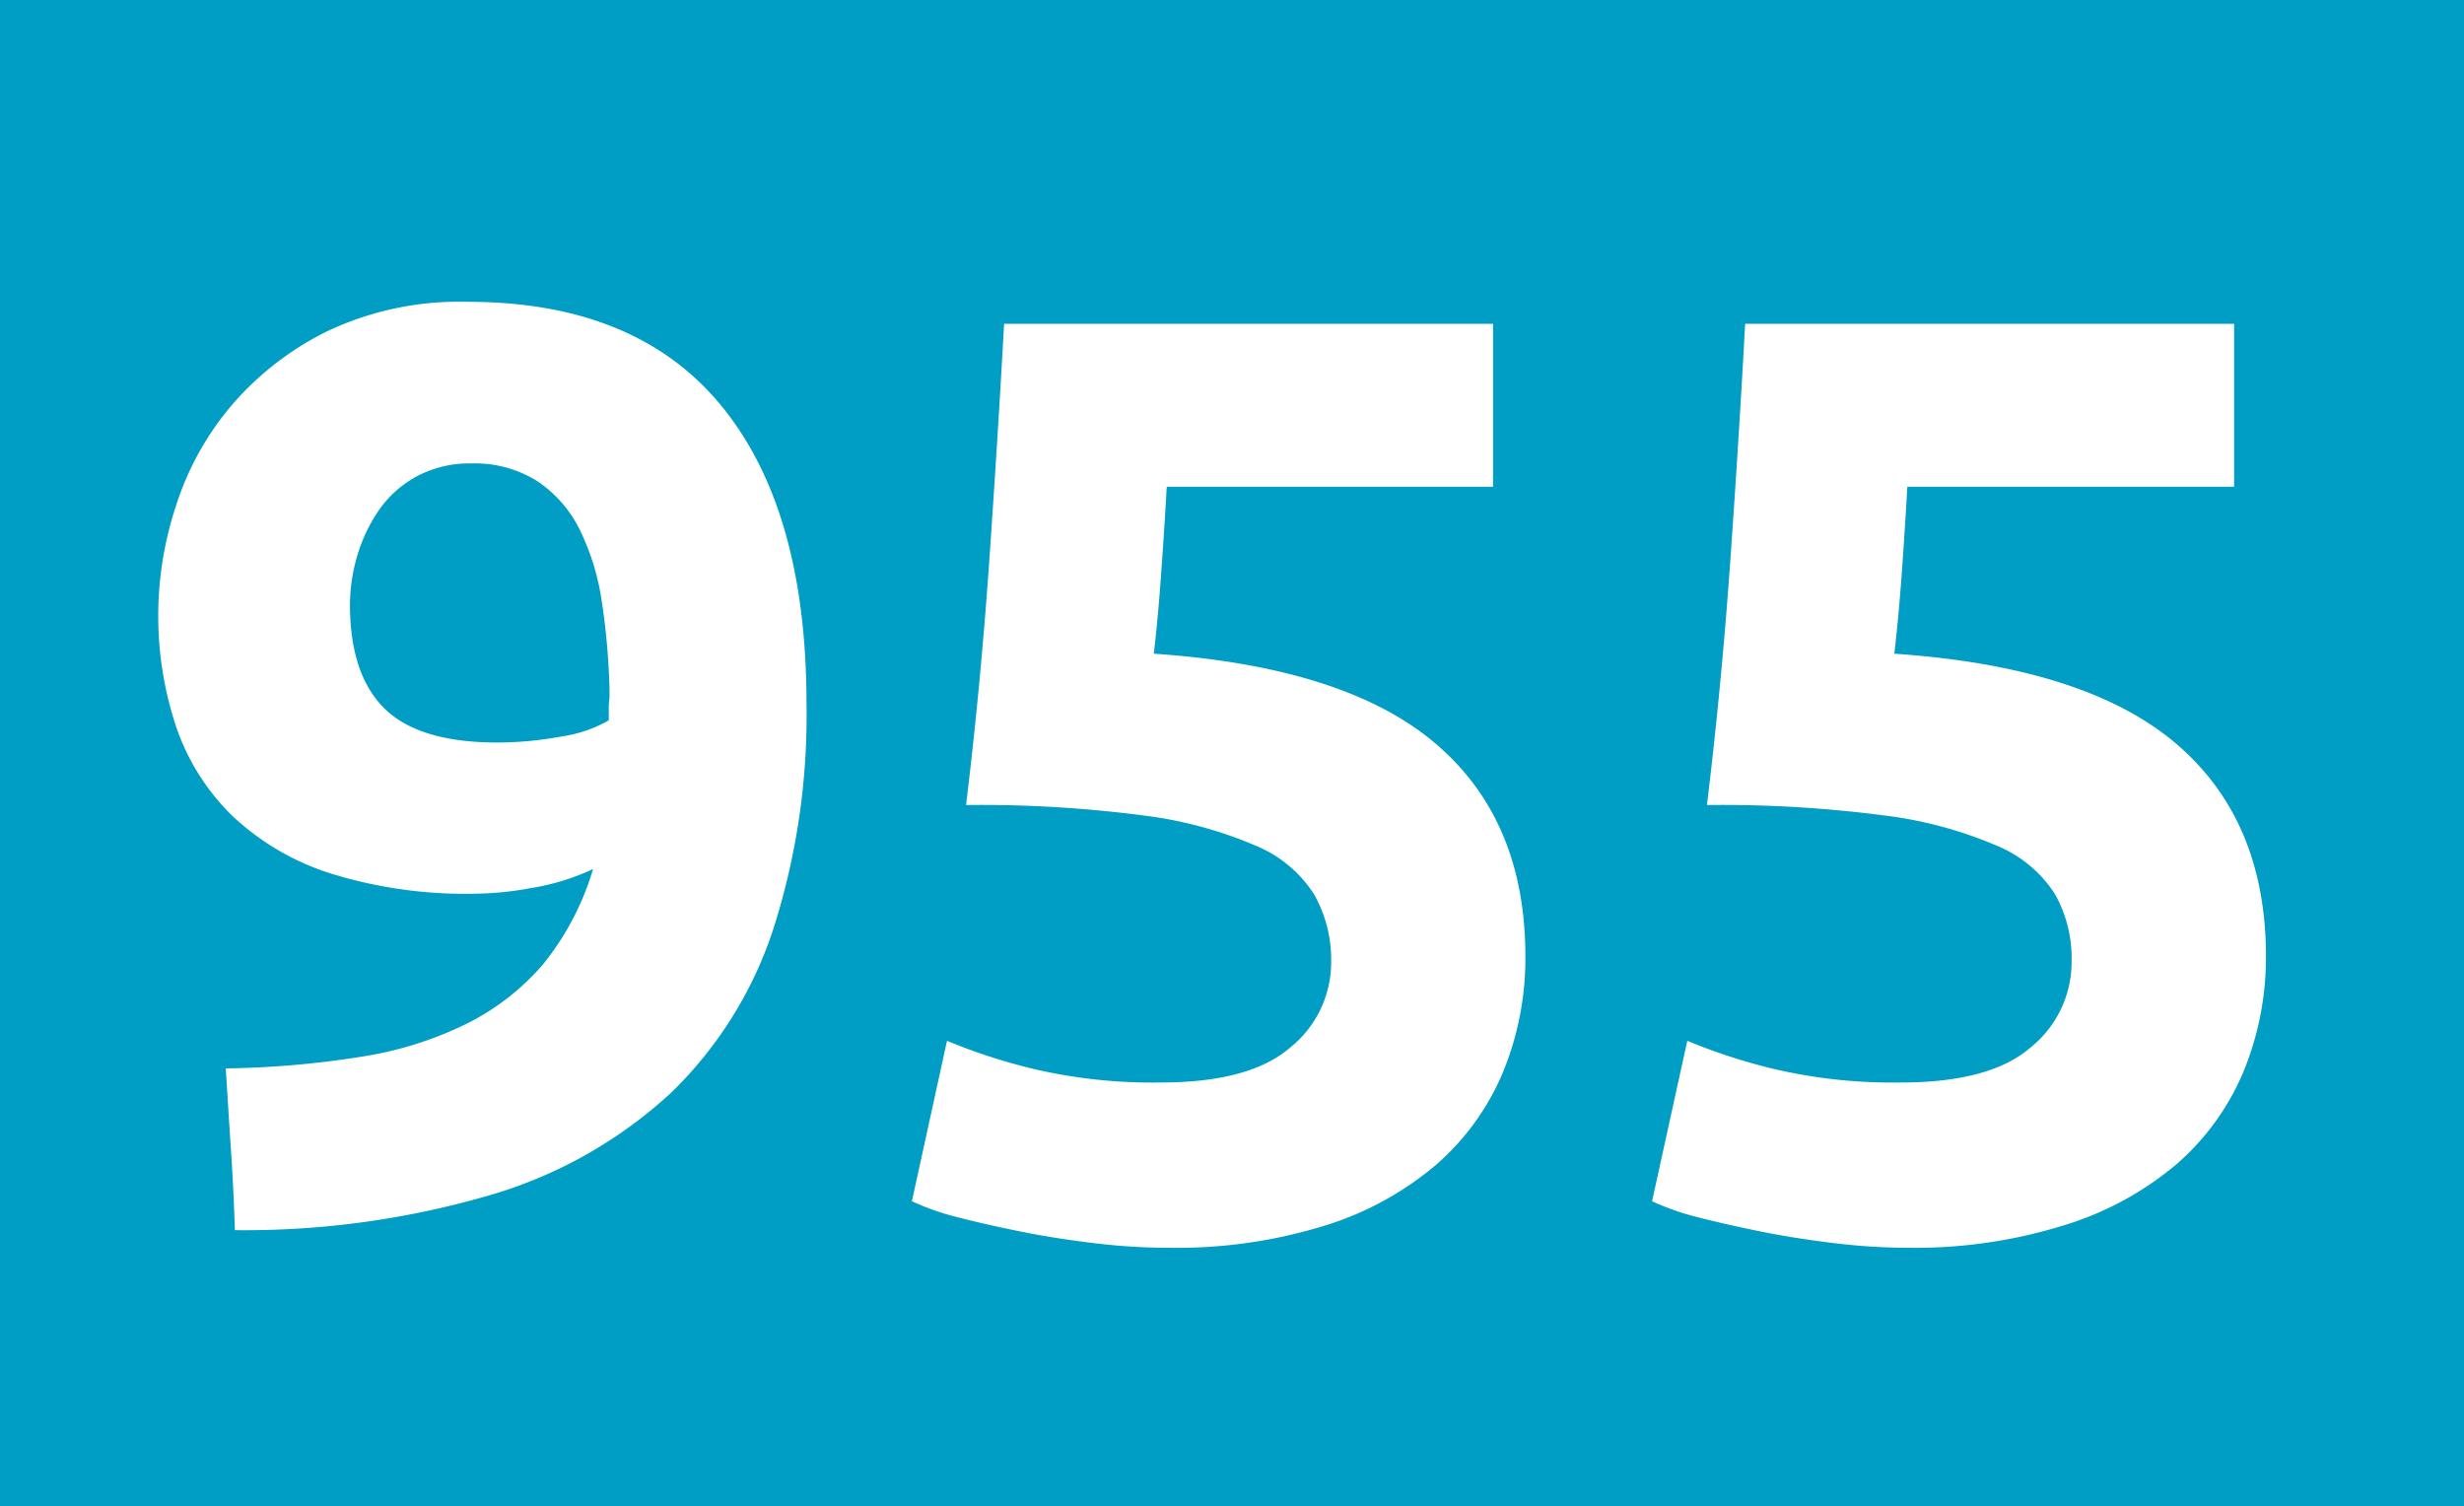 <svg xmlns="http://www.w3.org/2000/svg" viewBox="0 0 167.85 102.6"><defs><style>.cls-1{fill:#009dc5;}.cls-2{fill:#fff;}</style></defs><g id="Calque_2" data-name="Calque 2"><g id="Calque_1-2" data-name="Calque 1"><rect class="cls-1" width="167.85" height="102.6"/><path class="cls-2" d="M40.4,59.2a15.83,15.83,0,0,1-4.13,1.28,22.35,22.35,0,0,1-3.86.4,31,31,0,0,1-9.86-1.37,17.49,17.49,0,0,1-6.7-3.91A15.42,15.42,0,0,1,12,49.51a23.93,23.93,0,0,1,0-15.09,19.89,19.89,0,0,1,3.77-6.8,20.53,20.53,0,0,1,6.53-5.06,21,21,0,0,1,9.55-2q11.46,0,17.27,7.06t5.82,20.3a47.67,47.67,0,0,1-2.26,15.36,27.31,27.31,0,0,1-7,11.19,30.9,30.9,0,0,1-12.12,6.89A59.58,59.58,0,0,1,16,83.8c-.06-1.9-.15-3.73-.27-5.51s-.23-3.61-.35-5.51A63.64,63.64,0,0,0,24.51,72a24.77,24.77,0,0,0,7.19-2.22A16.64,16.64,0,0,0,37,65.68,18.78,18.78,0,0,0,40.4,59.2Zm-6.48-8.62a23.72,23.72,0,0,0,4.26-.4,9.12,9.12,0,0,0,3.29-1.11v-.8a4.24,4.24,0,0,1,.05-.71c0-.24,0-.44,0-.62a48,48,0,0,0-.53-6,16.45,16.45,0,0,0-1.51-4.88,8.5,8.5,0,0,0-2.89-3.29,8,8,0,0,0-4.49-1.2,7.59,7.59,0,0,0-3.73.89,7.45,7.45,0,0,0-2.57,2.31,11,11,0,0,0-1.47,3.11,12,12,0,0,0-.49,3.29q0,4.78,2.36,7.1T33.92,50.58Z"/><path class="cls-2" d="M90.68,65.5a9,9,0,0,0-1.16-4.57,8.59,8.59,0,0,0-4-3.33,28.18,28.18,0,0,0-7.63-2.05,85.48,85.48,0,0,0-12.08-.71q1-8.25,1.59-16.78t1-16h33.31v11.1H79.48q-.18,3.19-.4,6.17c-.14,2-.31,3.72-.48,5.2q13,.89,19.14,6.08t6.17,14.44A20.36,20.36,0,0,1,102.4,73a17.1,17.1,0,0,1-4.53,6.31,21.53,21.53,0,0,1-7.59,4.17A34.18,34.18,0,0,1,79.57,85a42.1,42.1,0,0,1-5-.31c-1.74-.21-3.43-.47-5.06-.8s-3.09-.66-4.39-1a16.92,16.92,0,0,1-3-1.06l2.39-10.93a39,39,0,0,0,5.87,1.91,35.44,35.44,0,0,0,8.7.93q6.13,0,8.88-2.44A7.44,7.44,0,0,0,90.68,65.5Z"/><path class="cls-2" d="M141.12,65.5A8.94,8.94,0,0,0,140,60.93a8.59,8.59,0,0,0-4-3.33,28.16,28.16,0,0,0-7.64-2.05,85.28,85.28,0,0,0-12.08-.71q1-8.25,1.6-16.78t1-16h33.31v11.1H129.93q-.18,3.19-.4,6.17c-.15,2-.31,3.72-.49,5.2q13,.89,19.14,6.08t6.18,14.44a20.55,20.55,0,0,1-1.51,7.9,17.1,17.1,0,0,1-4.53,6.31,21.58,21.58,0,0,1-7.6,4.17A34.07,34.07,0,0,1,130,85a42.1,42.1,0,0,1-5-.31c-1.74-.21-3.43-.47-5.06-.8s-3.09-.66-4.4-1a17.22,17.22,0,0,1-3-1.06l2.4-10.93a39.2,39.2,0,0,0,5.86,1.91,35.59,35.59,0,0,0,8.71.93q6.12,0,8.88-2.44A7.46,7.46,0,0,0,141.12,65.5Z"/></g></g></svg>